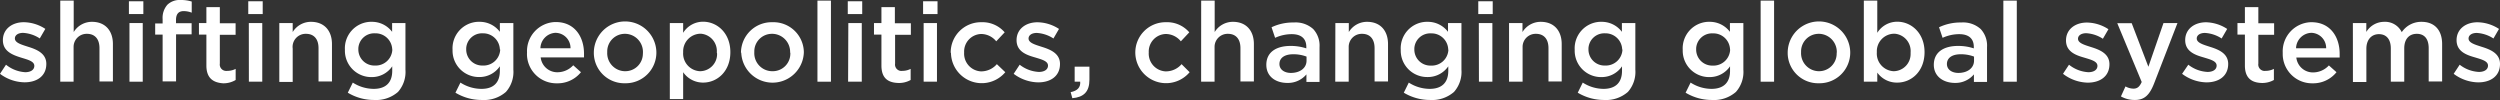 <svg xmlns="http://www.w3.org/2000/svg" viewBox="0 0 450.12 18.01"><rect x="0" y="0" width="450.12" height="18.01" fill="#333333" stroke="none"/><defs><style>.cls-1{fill:#fff;}</style></defs><title>アセット 4</title><g id="レイヤー_2" data-name="レイヤー 2"><g id="レイヤー_1-2" data-name="レイヤー 1"><path class="cls-1" d="M0,13.29l1.08-1.64A6.07,6.07,0,0,0,4.54,13c1,0,1.64-.44,1.64-1.14h0c0-.82-1.12-1.1-2.36-1.48C2.26,9.89.52,9.25.52,7.23h0C.52,5.23,2.18,4,4.28,4a7.24,7.24,0,0,1,3.88,1.2l-1,1.72a6.09,6.09,0,0,0-3-1c-.94,0-1.48.44-1.48,1h0c0,.78,1.14,1.1,2.38,1.5,1.54.48,3.28,1.18,3.28,3.08h0c0,2.22-1.72,3.32-3.92,3.32A7.52,7.52,0,0,1,0,13.29Z"/><path class="cls-1" d="M10.85.11h2.42V5.77a3.83,3.83,0,0,1,3.3-1.84c2.38,0,3.76,1.6,3.76,4v6.74H17.91v-6c0-1.64-.82-2.58-2.26-2.58a2.35,2.35,0,0,0-2.4,2.3c0,.11,0,.21,0,.32v6H10.85Z"/><path class="cls-1" d="M23.21.23h2.6v2.3h-2.6Zm.1,3.92H25.7V14.71H23.31Z"/><path class="cls-1" d="M29.28,6.23H27.94v-2h1.34V3.45a3.56,3.56,0,0,1,.86-2.6A3.17,3.17,0,0,1,32.52,0a6.45,6.45,0,0,1,2,.28v2A4.11,4.11,0,0,0,33.09,2c-.92,0-1.4.5-1.4,1.6v.58H34.5v2H31.7v8.48H29.28Z"/><path class="cls-1" d="M37.16,11.79V6.23H35.82V4.15h1.34V1.29h2.42v2.9h2.84V6.27H39.58v5.18a1.15,1.15,0,0,0,1,1.31,1.38,1.38,0,0,0,.35,0,3.25,3.25,0,0,0,1.5-.36v2A4.25,4.25,0,0,1,40.2,15C38.42,14.89,37.16,14.11,37.16,11.79Z"/><path class="cls-1" d="M44.7.23h2.6v2.3H44.7Zm.1,3.92h2.42V14.71H44.81Z"/><path class="cls-1" d="M50.29,4.15H52.7V5.77A3.83,3.83,0,0,1,56,3.93c2.38,0,3.77,1.6,3.77,4v6.74H57.35v-6c0-1.64-.82-2.58-2.26-2.58A2.35,2.35,0,0,0,52.7,8.75v6H50.29Z"/><path class="cls-1" d="M62.62,16.69l.9-1.82A7,7,0,0,0,67.28,16c2.16,0,3.34-1.12,3.34-3.24v-.82a4.42,4.42,0,0,1-3.72,1.94,4.75,4.75,0,0,1-4.8-4.7V8.93h0a4.77,4.77,0,0,1,4.51-5h.29a4.52,4.52,0,0,1,3.7,1.8V4.15H73v8.4a5.42,5.42,0,0,1-1.34,4A6,6,0,0,1,67.34,18,9.12,9.12,0,0,1,62.62,16.69Zm8-7.78h0A3,3,0,0,0,67.52,6h0a2.85,2.85,0,0,0-3,2.69v.21h0a2.88,2.88,0,0,0,2.86,2.9h.14a3,3,0,0,0,3.12-2.88v0Z"/><path class="cls-1" d="M82,16.69l.9-1.82A7,7,0,0,0,86.7,16C88.86,16,90,14.87,90,12.75v-.82a4.42,4.42,0,0,1-3.72,1.94,4.75,4.75,0,0,1-4.8-4.7V8.93h0a4.77,4.77,0,0,1,4.51-5h.29A4.52,4.52,0,0,1,90,5.73V4.15h2.43v8.4a5.42,5.42,0,0,1-1.34,4A6,6,0,0,1,86.76,18,9.12,9.12,0,0,1,82,16.69Zm8-7.78h0A3,3,0,0,0,86.94,6h0a2.85,2.85,0,0,0-3,2.69v.21h0a2.88,2.88,0,0,0,2.86,2.9h.14a3,3,0,0,0,3.12-2.88v0Z"/><path class="cls-1" d="M94.89,9.47h0a5.25,5.25,0,0,1,5-5.5h.2c3.36,0,5.06,2.64,5.06,5.68v.68h-7.8a3,3,0,0,0,3,2.68,3.88,3.88,0,0,0,2.86-1.26L104.6,13a5.39,5.39,0,0,1-4.32,2,5.29,5.29,0,0,1-5.4-5.17C94.88,9.72,94.88,9.59,94.89,9.47Zm7.83-.78A2.73,2.73,0,0,0,100,5.91,2.85,2.85,0,0,0,97.3,8.69Z"/><path class="cls-1" d="M106.92,9.49h0a5.63,5.63,0,0,1,11.26,0h0a5.52,5.52,0,0,1-5.54,5.5h-.12a5.48,5.48,0,0,1-5.6-5.32Zm8.84,0h0a3.26,3.26,0,0,0-3.12-3.4h-.12a3.17,3.17,0,0,0-3.19,3.15c0,.07,0,.14,0,.21h0a3.24,3.24,0,0,0,3.12,3.37h.1a3.16,3.16,0,0,0,3.2-3.14A1.34,1.34,0,0,0,115.76,9.49Z"/><path class="cls-1" d="M120.6,4.15H123V5.91a4.21,4.21,0,0,1,3.6-2c2.48,0,4.9,2,4.9,5.48h0c0,3.5-2.4,5.48-4.9,5.48A4.34,4.34,0,0,1,123,13v4.84H120.6Zm8.46,5.3h0a3.13,3.13,0,0,0-2.87-3.38h-.13A3.18,3.18,0,0,0,123,9.34a.41.41,0,0,1,0,.11h0a3.18,3.18,0,0,0,3,3.37h.11a3.09,3.09,0,0,0,3-3.17A1.48,1.48,0,0,0,129.06,9.45Z"/><path class="cls-1" d="M133.41,9.49h0A5.52,5.52,0,0,1,139,4h.11a5.47,5.47,0,0,1,5.62,5.31v.17h0a5.64,5.64,0,0,1-11.27,0Zm8.85,0h0a3.26,3.26,0,0,0-3.12-3.4H139a3.17,3.17,0,0,0-3.19,3.15c0,.07,0,.14,0,.21h0A3.24,3.24,0,0,0,139,12.82h.1a3.16,3.16,0,0,0,3.2-3.14,1.34,1.34,0,0,0,0-.2Z"/><path class="cls-1" d="M147.18.11h2.43v14.6h-2.43Z"/><path class="cls-1" d="M152.64.23h2.6v2.3h-2.6Zm.1,3.92h2.42V14.71H152.7Z"/><path class="cls-1" d="M158.7,11.79V6.23h-1.34V4.15h1.34V1.29h2.42v2.9H164V6.27h-2.84v5.18a1.15,1.15,0,0,0,.95,1.31,1.38,1.38,0,0,0,.35,0,3.25,3.25,0,0,0,1.5-.36v2a4.25,4.25,0,0,1-2.18.54C159.91,14.89,158.7,14.11,158.7,11.79Z"/><path class="cls-1" d="M166.2.23h2.6v2.3h-2.6Zm.1,3.92h2.4V14.71h-2.4Z"/><path class="cls-1" d="M171.17,9.49h0A5.45,5.45,0,0,1,176.55,4h.12a5.28,5.28,0,0,1,4.22,1.82l-1.52,1.62a3.51,3.51,0,0,0-2.72-1.32,3.16,3.16,0,0,0-3.06,3.29v.07h0a3.2,3.2,0,0,0,3,3.37h.15a3.71,3.71,0,0,0,2.74-1.3L181,13a5.54,5.54,0,0,1-9.78-3.48Z"/><path class="cls-1" d="M182.51,13.29l1.08-1.64a6.07,6.07,0,0,0,3.46,1.3c1,0,1.64-.44,1.64-1.14h0c0-.82-1.12-1.1-2.36-1.48-1.56-.44-3.3-1.08-3.3-3.1h0c0-2,1.66-3.22,3.76-3.22a7.24,7.24,0,0,1,3.88,1.2l-1,1.72a6.09,6.09,0,0,0-3-1c-.94,0-1.48.44-1.48,1h0c0,.78,1.14,1.1,2.38,1.5,1.54.48,3.28,1.18,3.28,3.08h0c0,2.22-1.72,3.32-3.92,3.32A7.52,7.52,0,0,1,182.51,13.29Z"/><path class="cls-1" d="M192.77,16.59c1.22-.24,1.8-.86,1.72-1.88h-1V12h2.66v2.34c0,2.22-1.06,3.16-3.08,3.34Z"/><path class="cls-1" d="M204.41,9.49h0A5.45,5.45,0,0,1,209.79,4h.12a5.28,5.28,0,0,1,4.22,1.82l-1.52,1.62a3.51,3.51,0,0,0-2.72-1.32,3.16,3.16,0,0,0-3.06,3.29v.07h0a3.2,3.2,0,0,0,3,3.37H210a3.71,3.71,0,0,0,2.74-1.3L214.19,13a5.54,5.54,0,0,1-9.78-3.48Z"/><path class="cls-1" d="M216.27.11h2.43V5.77A3.83,3.83,0,0,1,222,3.93c2.38,0,3.76,1.6,3.76,4v6.74h-2.42v-6c0-1.64-.82-2.58-2.26-2.58a2.35,2.35,0,0,0-2.4,2.3c0,.11,0,.21,0,.32v6h-2.42Z"/><path class="cls-1" d="M228,11.67h0c0-2.28,1.78-3.4,4.36-3.4a8.87,8.87,0,0,1,2.84.44V8.45c0-1.5-.92-2.3-2.62-2.3a7.21,7.21,0,0,0-3,.66l-.64-1.9a8.93,8.93,0,0,1,4-.86,4.72,4.72,0,0,1,3.5,1.18,4.38,4.38,0,0,1,1.14,3.26v6.26h-2.36V13.39a4.33,4.33,0,0,1-3.44,1.54C229.7,14.93,228,13.79,228,11.67Zm7.24-.76v-.72a6.56,6.56,0,0,0-2.4-.42c-1.56,0-2.48.66-2.48,1.76h0c0,1,.9,1.6,2.06,1.6,1.6,0,2.82-.84,2.82-2.22Z"/><path class="cls-1" d="M240.43,4.15h2.42V5.77a3.83,3.83,0,0,1,3.3-1.84c2.38,0,3.76,1.6,3.76,4v6.74h-2.42v-6c0-1.64-.82-2.58-2.26-2.58a2.35,2.35,0,0,0-2.4,2.3c0,.11,0,.21,0,.32v6h-2.42Z"/><path class="cls-1" d="M252.75,16.69l.9-1.82A7,7,0,0,0,257.41,16c2.17,0,3.35-1.12,3.35-3.24v-.82A4.45,4.45,0,0,1,257,13.87a4.75,4.75,0,0,1-4.8-4.7V8.93h0a4.77,4.77,0,0,1,4.51-5H257a4.54,4.54,0,0,1,3.71,1.8V4.15h2.42v8.4a5.42,5.42,0,0,1-1.34,4A6,6,0,0,1,257.48,18,9.16,9.16,0,0,1,252.75,16.69Zm8-7.78h0a3,3,0,0,0-3.1-2.9h0a2.85,2.85,0,0,0-3,2.69v.21h0a2.88,2.88,0,0,0,2.86,2.9h.14A3,3,0,0,0,260.78,9v0Z"/><path class="cls-1" d="M266.16.23h2.6v2.3h-2.6Zm.1,3.92h2.44V14.71h-2.42Z"/><path class="cls-1" d="M271.7,4.15h2.42V5.77a3.83,3.83,0,0,1,3.3-1.84c2.38,0,3.76,1.6,3.76,4v6.74H278.8v-6c0-1.64-.82-2.58-2.26-2.58a2.35,2.35,0,0,0-2.4,2.3c0,.11,0,.21,0,.32v6H271.7Z"/><path class="cls-1" d="M284.07,16.69l.9-1.82A7,7,0,0,0,288.7,16c2.16,0,3.34-1.12,3.34-3.24v-.82a4.42,4.42,0,0,1-3.72,1.94,4.75,4.75,0,0,1-4.8-4.7V8.93h0a4.77,4.77,0,0,1,4.51-5h.29a4.52,4.52,0,0,1,3.7,1.8V4.15h2.42v8.4a5.42,5.42,0,0,1-1.34,4A6,6,0,0,1,288.76,18,9.21,9.21,0,0,1,284.07,16.69Zm8-7.78h0A3,3,0,0,0,289,6h0a2.85,2.85,0,0,0-3,2.69v.21h0a2.88,2.88,0,0,0,2.86,2.9H289a3,3,0,0,0,3.12-2.88v0Z"/><path class="cls-1" d="M303.49,16.69l.9-1.82A7,7,0,0,0,308.15,16c2.16,0,3.34-1.12,3.34-3.24v-.82a4.42,4.42,0,0,1-3.72,1.94,4.75,4.75,0,0,1-4.8-4.7V8.93h0a4.77,4.77,0,0,1,4.51-5h.29a4.52,4.52,0,0,1,3.7,1.8V4.15h2.42v8.4a5.42,5.42,0,0,1-1.34,4A6,6,0,0,1,308.21,18,9.12,9.12,0,0,1,303.49,16.69Zm8-7.78h0a3,3,0,0,0-3.1-2.9h0a2.85,2.85,0,0,0-3,2.69v.21h0a2.88,2.88,0,0,0,2.86,2.9h.14a3,3,0,0,0,3.12-2.88v0Z"/><path class="cls-1" d="M317,.11h2.42v14.6H317Z"/><path class="cls-1" d="M321.87,9.49h0a5.63,5.63,0,0,1,11.26,0h0a5.52,5.52,0,0,1-5.54,5.5h-.12a5.48,5.48,0,0,1-5.6-5.32Zm8.84,0h0a3.26,3.26,0,0,0-3.12-3.4h-.12a3.17,3.17,0,0,0-3.19,3.15c0,.07,0,.14,0,.21h0a3.24,3.24,0,0,0,3.12,3.37h.1a3.17,3.17,0,0,0,3.19-3.15V9.49Z"/><path class="cls-1" d="M338,13.07v1.64h-2.42V.11H338v5.8a4.22,4.22,0,0,1,3.61-2c2.48,0,4.9,2,4.9,5.48h0c0,3.5-2.4,5.48-4.9,5.48A4.32,4.32,0,0,1,338,13.07ZM344,9.45h0a3.13,3.13,0,0,0-2.87-3.38H341a3.16,3.16,0,0,0-3.08,3.27v.11h0a3.18,3.18,0,0,0,3,3.37H341a3.09,3.09,0,0,0,3-3.17A1.48,1.48,0,0,0,344,9.45Z"/><path class="cls-1" d="M348.18,11.67h0c0-2.28,1.78-3.4,4.36-3.4a8.87,8.87,0,0,1,2.84.44V8.45c0-1.5-.92-2.3-2.62-2.3a7.21,7.21,0,0,0-3,.66l-.64-1.9a8.93,8.93,0,0,1,4-.86,4.72,4.72,0,0,1,3.5,1.18,4.38,4.38,0,0,1,1.14,3.26v6.26H355.4V13.39A4.33,4.33,0,0,1,352,14.93C349.94,14.93,348.18,13.79,348.18,11.67Zm7.24-.76v-.72a6.56,6.56,0,0,0-2.4-.42c-1.56,0-2.48.66-2.48,1.76h0c0,1,.9,1.6,2.06,1.6,1.6,0,2.82-.84,2.82-2.22Z"/><path class="cls-1" d="M360.7.11h2.42v14.6H360.7Z"/><path class="cls-1" d="M371.44,13.29l1.08-1.64A6.07,6.07,0,0,0,376,13c1,0,1.64-.44,1.64-1.14h0c0-.82-1.12-1.1-2.36-1.48-1.56-.44-3.3-1.08-3.3-3.1h0c0-2,1.66-3.22,3.76-3.22a7.24,7.24,0,0,1,3.88,1.2l-1,1.72a6.09,6.09,0,0,0-3-1c-.94,0-1.48.44-1.48,1h0c0,.78,1.14,1.1,2.38,1.5,1.54.48,3.28,1.18,3.28,3.08h0c0,2.22-1.72,3.32-3.92,3.32A7.52,7.52,0,0,1,371.44,13.29Z"/><path class="cls-1" d="M389.53,4.15h2.52L387.85,15c-.84,2.16-1.78,3-3.48,3a5,5,0,0,1-2.5-.64l.82-1.8a3.06,3.06,0,0,0,1.42.4c.68,0,1.1-.3,1.5-1.2l-4.4-10.58h2.6l3,7.84Z"/><path class="cls-1" d="M392.88,13.29,394,11.65a6.07,6.07,0,0,0,3.46,1.3c1,0,1.64-.44,1.64-1.14h0c0-.82-1.12-1.1-2.36-1.48-1.56-.44-3.3-1.08-3.3-3.1h0c0-2,1.66-3.22,3.76-3.22A7.24,7.24,0,0,1,401,5.21l-1,1.72a6.09,6.09,0,0,0-3-1c-.94,0-1.48.44-1.48,1h0c0,.78,1.14,1.1,2.38,1.5,1.54.48,3.28,1.18,3.28,3.08h0c0,2.22-1.72,3.32-3.92,3.32A7.52,7.52,0,0,1,392.88,13.29Z"/><path class="cls-1" d="M404.19,11.79V6.23h-1.34V4.15h1.34V1.29h2.42v2.9h2.84V6.27h-2.84v5.18a1.15,1.15,0,0,0,.95,1.31,1.38,1.38,0,0,0,.35,0,3.25,3.25,0,0,0,1.5-.36v2a4.25,4.25,0,0,1-2.18.54C405.45,14.89,404.19,14.11,404.19,11.79Z"/><path class="cls-1" d="M411,9.47h0A5.25,5.25,0,0,1,416,4h.19c3.36,0,5.06,2.64,5.06,5.68v.68h-7.8a3,3,0,0,0,3,2.68,3.88,3.88,0,0,0,2.86-1.26L420.68,13a5.39,5.39,0,0,1-4.32,2A5.28,5.28,0,0,1,411,9.86C411,9.73,411,9.6,411,9.47Zm7.82-.78a2.73,2.73,0,0,0-2.68-2.78,2.85,2.85,0,0,0-2.74,2.78Z"/><path class="cls-1" d="M423.63,4.15h2.42v1.6a3.76,3.76,0,0,1,3.22-1.82,3.32,3.32,0,0,1,3.16,1.86A4.23,4.23,0,0,1,436,3.93c2.3,0,3.7,1.46,3.7,4v6.74h-2.42v-6c0-1.68-.78-2.58-2.14-2.58s-2.26.92-2.26,2.62v6h-2.42v-6c0-1.64-.8-2.56-2.14-2.56s-2.26,1-2.26,2.62v6h-2.42Z"/><path class="cls-1" d="M441.78,13.29l1.08-1.64a6.07,6.07,0,0,0,3.46,1.3c1,0,1.64-.44,1.64-1.14h0c0-.82-1.12-1.1-2.36-1.48-1.56-.44-3.3-1.08-3.3-3.1h0c0-2,1.66-3.22,3.76-3.22a7.24,7.24,0,0,1,3.88,1.2l-1,1.72a6.09,6.09,0,0,0-3-1c-.94,0-1.48.44-1.48,1h0c0,.78,1.14,1.1,2.38,1.5,1.54.48,3.28,1.18,3.28,3.08h0c0,2.22-1.72,3.32-3.92,3.32A7.52,7.52,0,0,1,441.78,13.29Z"/></g></g></svg>